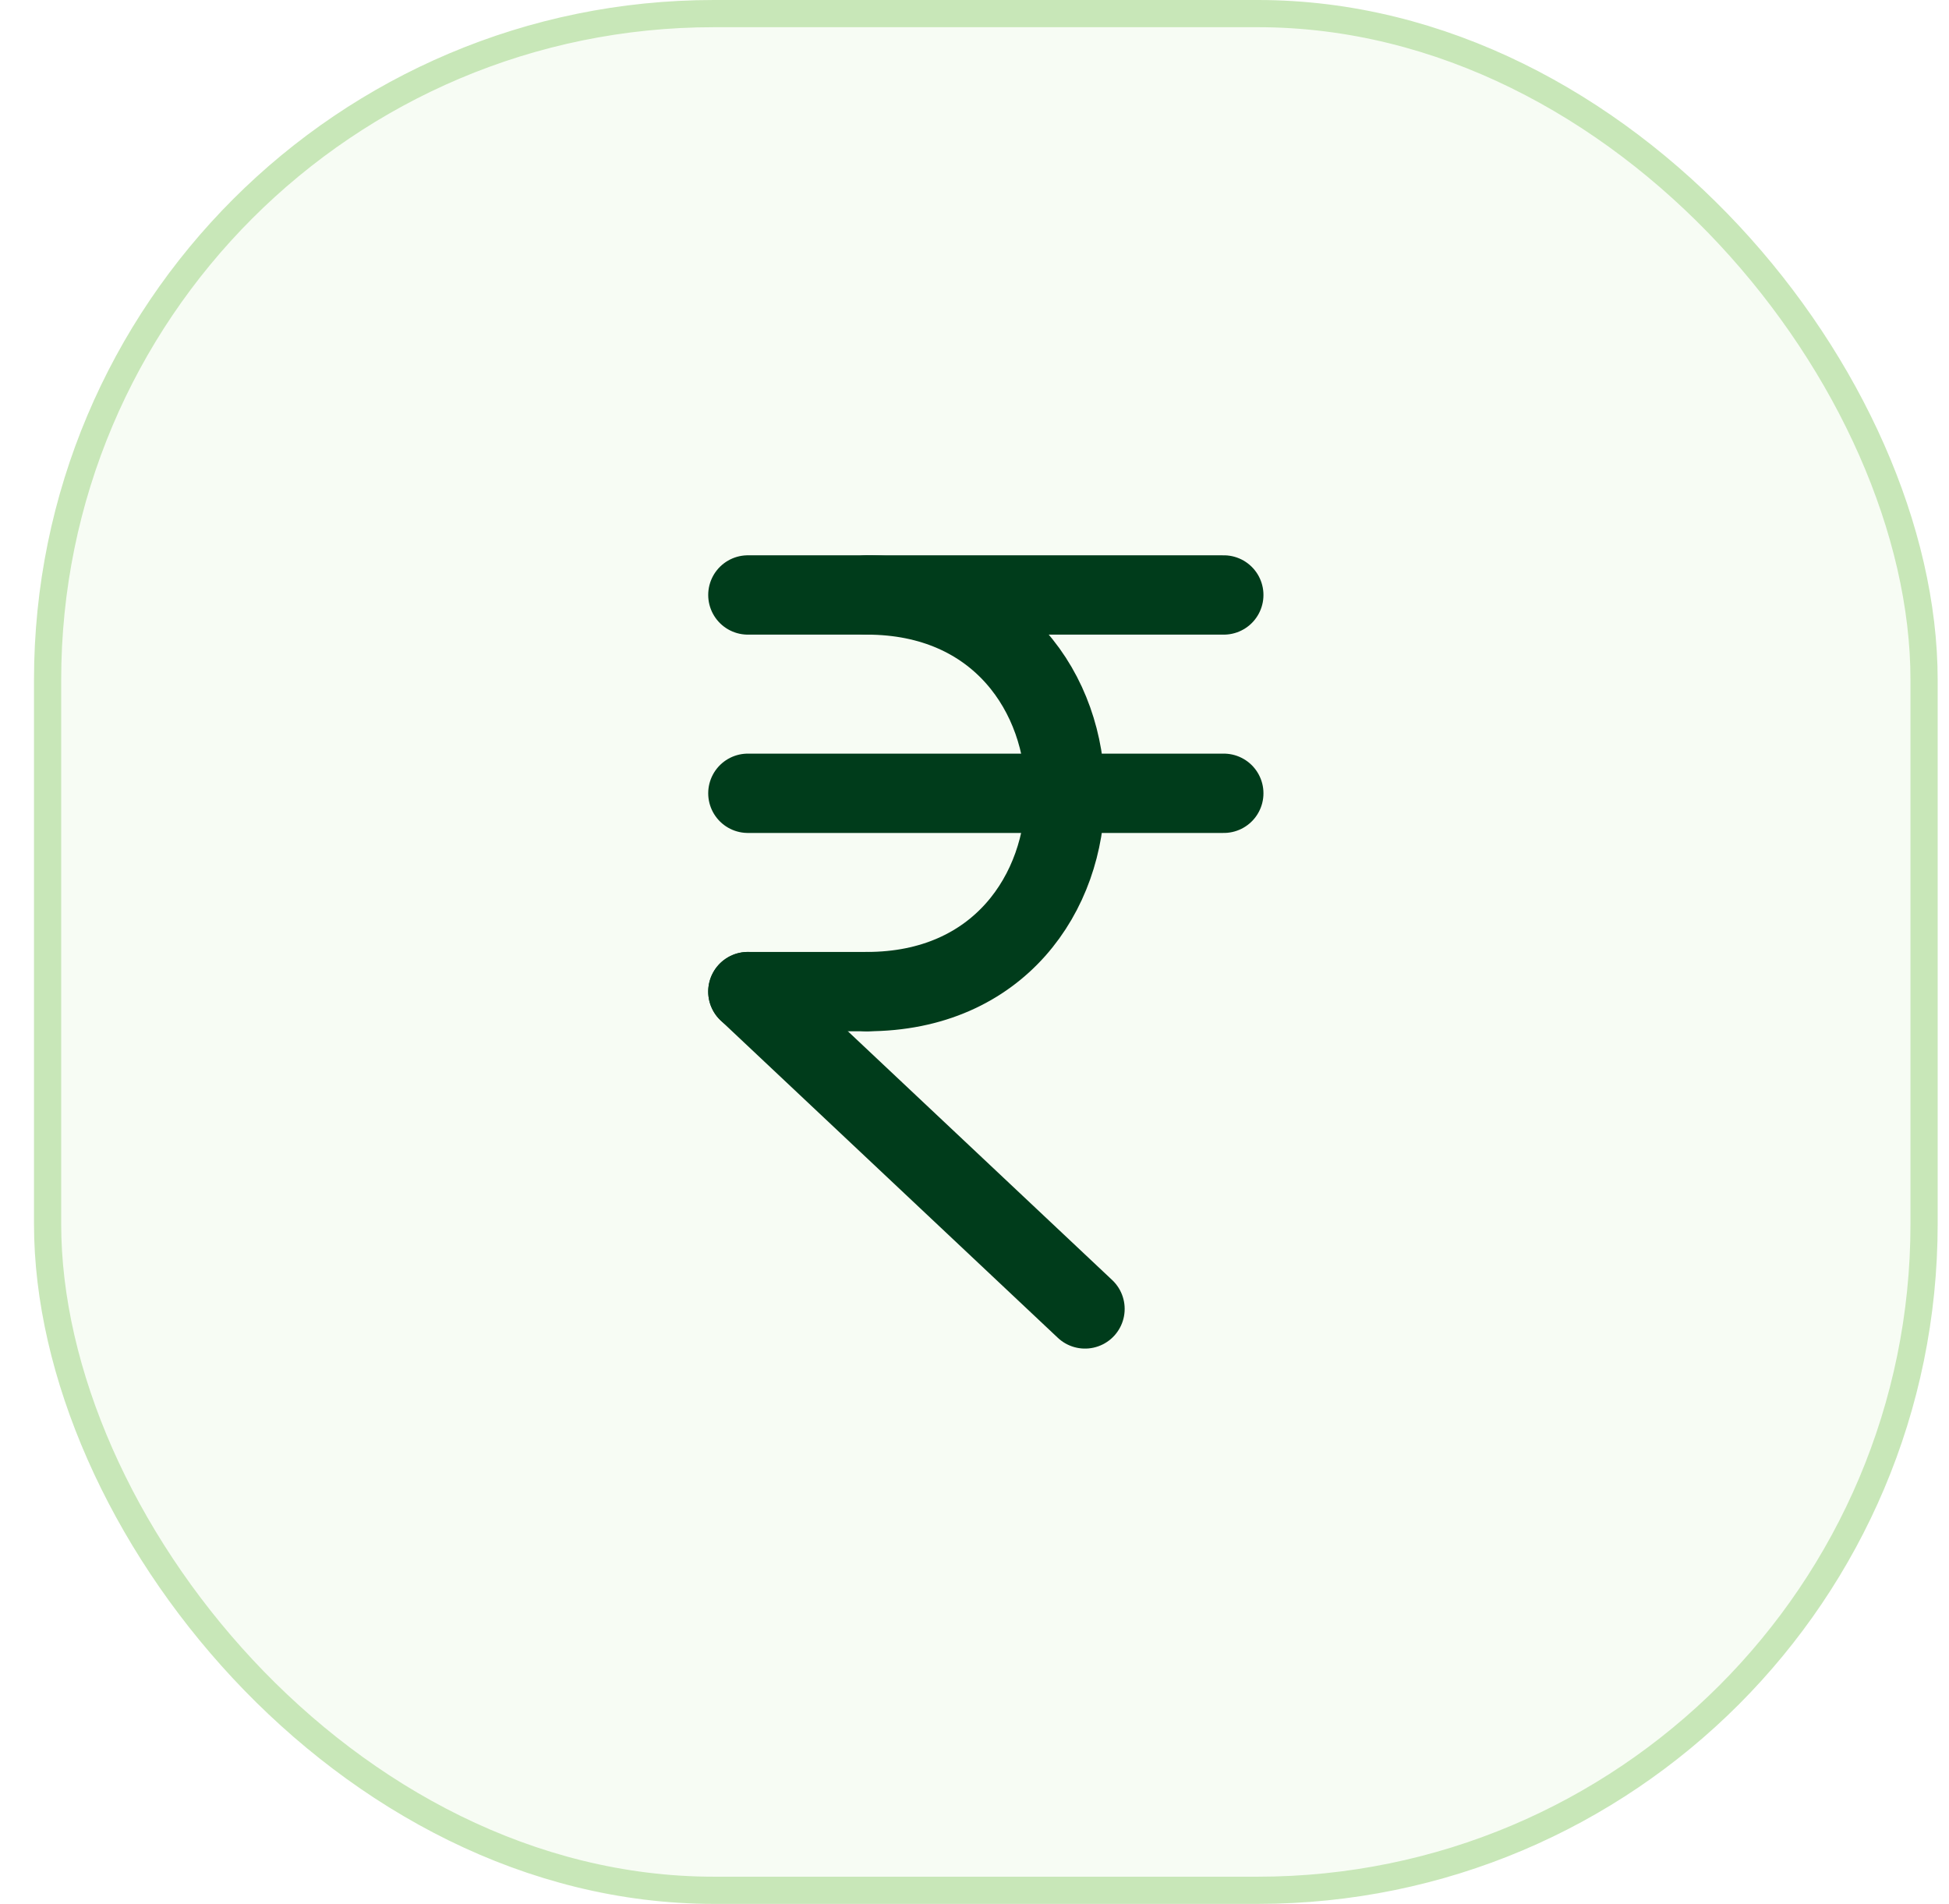 <svg width="43" height="42" viewBox="0 0 43 42" fill="none" xmlns="http://www.w3.org/2000/svg">
<rect x="1.05" y="0.3" width="41.4" height="41.4" rx="14.7" fill="#C8E7B8" fill-opacity="0.16"/>
<rect x="1.05" y="0.3" width="41.4" height="41.4" rx="14.7" stroke="#C8E7B8" stroke-width="0.6"/>
<path d="M16.5 13.125H27" stroke="#003C1B" stroke-width="1.75" stroke-linecap="round" stroke-linejoin="round"/>
<path d="M16.5 17.5H27" stroke="#003C1B" stroke-width="1.75" stroke-linecap="round" stroke-linejoin="round"/>
<path d="M16.5 21.875L23.938 28.875" stroke="#003C1B" stroke-width="1.75" stroke-linecap="round" stroke-linejoin="round"/>
<path d="M16.5 21.875H19.125" stroke="#003C1B" stroke-width="1.75" stroke-linecap="round" stroke-linejoin="round"/>
<path d="M19.125 21.875C24.959 21.875 24.959 13.125 19.125 13.125" stroke="#003C1B" stroke-width="1.75" stroke-linecap="round" stroke-linejoin="round"/>
</svg>
